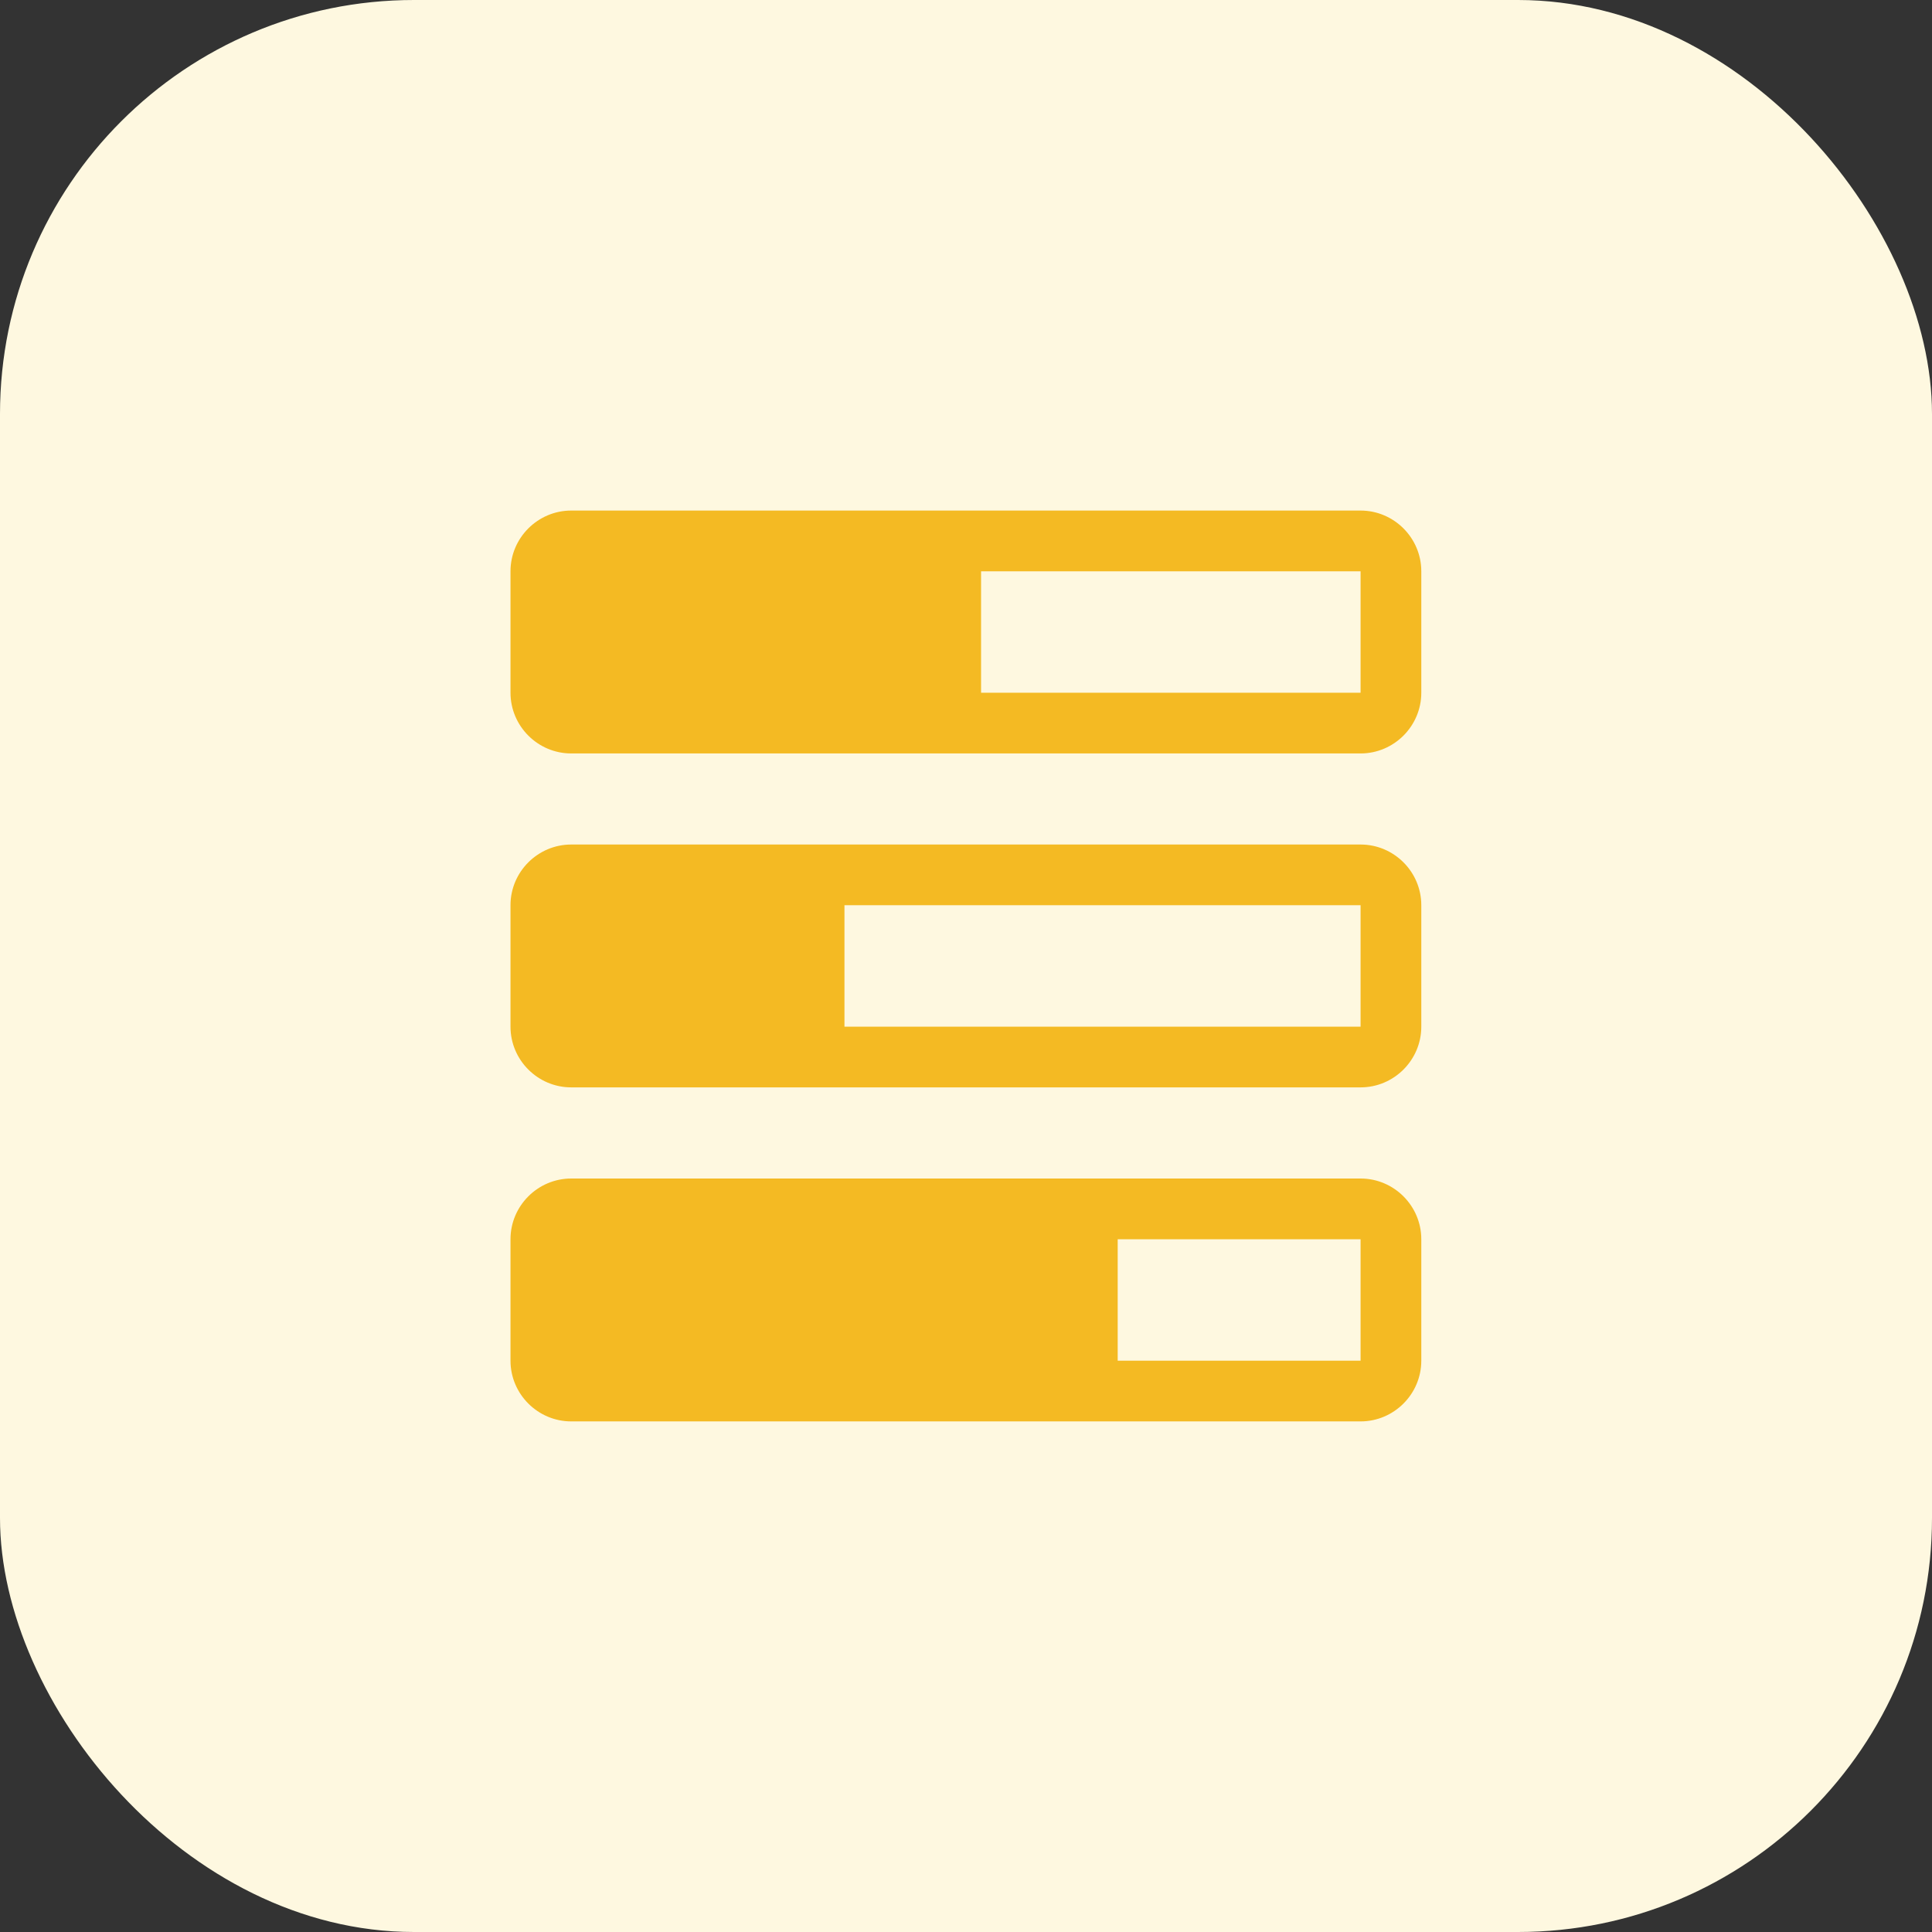 <svg xmlns="http://www.w3.org/2000/svg" width="56" height="56" viewBox="0 0 56 56" fill="none"><rect x="0" y="0" width="56" height="56" fill="#333333" stroke="none"/><rect width="56" height="56" rx="12" fill="#FEF8E0"></rect><path d="M39.437 14.799H16.557C15.589 14.799 14.797 15.591 14.797 16.559V20.079C14.797 21.047 15.589 21.839 16.557 21.839H39.437C40.405 21.839 41.197 21.047 41.197 20.079V16.559C41.197 15.591 40.405 14.799 39.437 14.799ZM28.437 20.079V16.559H39.437V20.079H28.437Z" fill="#F4BA23"></path><path d="M39.437 24.479H16.557C15.589 24.479 14.797 25.27 14.797 26.238V29.759C14.797 30.727 15.589 31.518 16.557 31.518H39.437C40.405 31.518 41.197 30.727 41.197 29.759V26.238C41.197 25.27 40.405 24.479 39.437 24.479ZM24.477 29.759V26.238H39.437V29.759H24.477Z" fill="#F4BA23"></path><path d="M39.437 34.16H16.557C15.589 34.16 14.797 34.952 14.797 35.92V39.44C14.797 40.408 15.589 41.2 16.557 41.2H39.437C40.405 41.2 41.197 40.408 41.197 39.44V35.92C41.197 34.952 40.405 34.16 39.437 34.16ZM32.397 39.44V35.92H39.437V39.44H32.397Z" fill="#F4BA23"></path></svg>